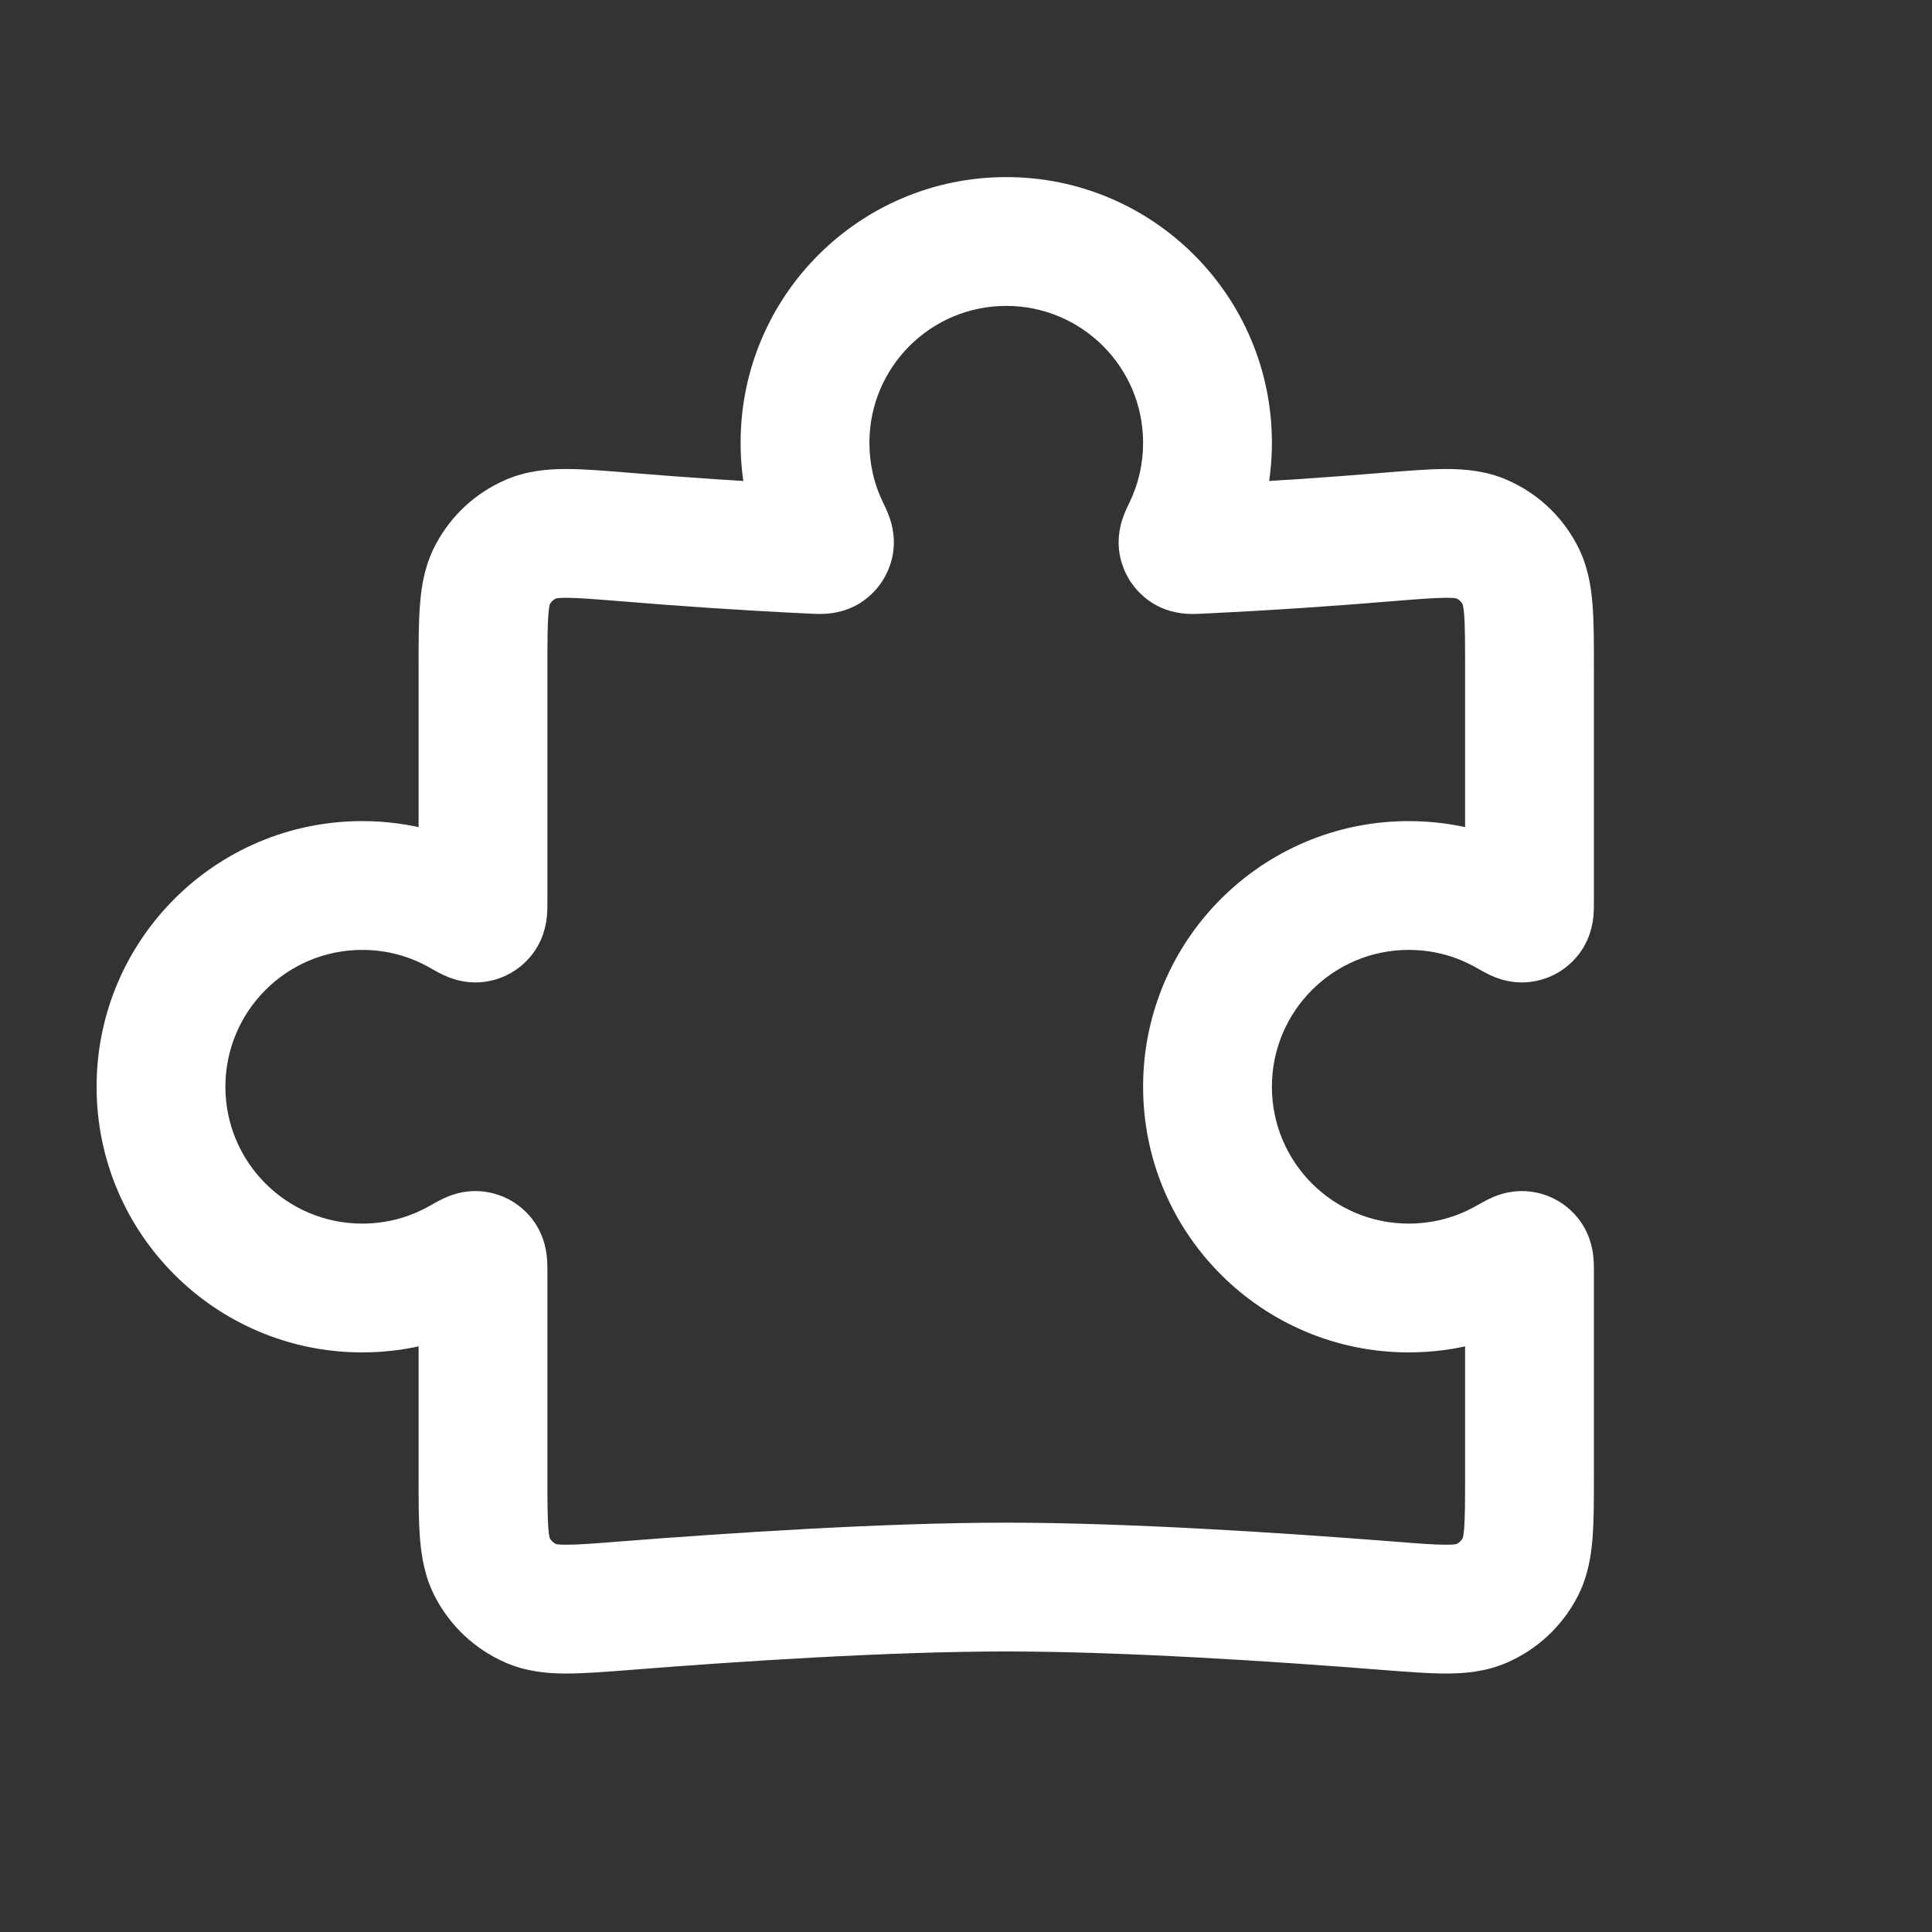 <svg width="24" height="24" viewBox="0 0 24 24" fill="none" xmlns="http://www.w3.org/2000/svg">
<rect x="0" y="0" width="24" height="24" fill="#333333" stroke="none"/>
<path d="M17.208 6.673L17.274 7.47L17.208 6.673ZM18.402 6.696L18.08 7.428L18.08 7.428L18.402 6.696ZM18.88 7.135L18.176 7.516L18.176 7.516L18.88 7.135ZM18.88 19.479L18.176 19.099V19.099L18.88 19.479ZM18.404 19.918L18.728 20.65L18.404 19.918ZM17.242 19.947L17.179 20.745H17.179L17.242 19.947ZM7.758 19.947V20.747H7.79L7.821 20.745L7.758 19.947ZM7.758 19.947V19.147H7.727L7.695 19.149L7.758 19.947ZM6.596 19.918L6.919 19.187L6.919 19.187L6.596 19.918ZM6.12 19.479L6.824 19.099H6.824L6.12 19.479ZM6.12 7.135L6.824 7.516L6.824 7.516L6.12 7.135ZM6.598 6.696L6.92 7.428L6.92 7.428L6.598 6.696ZM7.792 6.673L7.858 5.876V5.876L7.792 6.673ZM10.081 6.823L10.043 7.622L10.081 6.823ZM10.259 6.813L10.691 7.487L10.259 6.813ZM10.239 6.569L10.962 6.227L10.239 6.569ZM10.303 6.747L11.091 6.887L10.303 6.747ZM18.732 15.676L19.127 16.371L18.732 15.676ZM18.911 15.596L18.823 16.391L18.911 15.596ZM18.981 15.637L18.333 16.106L18.981 15.637ZM5.981 15.637L6.629 15.168L5.981 15.637ZM5.732 15.676L6.127 16.371L5.732 15.676ZM5.911 15.596L5.999 14.801L5.911 15.596ZM18.981 11.363L19.629 11.832L18.981 11.363ZM18.732 11.324L19.127 10.629L18.732 11.324ZM18.911 11.404L18.823 10.609L18.911 11.404ZM5.732 11.324L5.337 12.02L5.732 11.324ZM5.911 11.404L5.823 10.609L5.911 11.404ZM5.981 11.363L5.333 10.894L5.981 11.363ZM14.761 6.569L14.038 6.227L14.761 6.569ZM14.697 6.747L13.909 6.887L14.697 6.747ZM14.919 6.823L14.88 6.024L14.919 6.823ZM14.741 6.813L14.309 7.487L14.741 6.813ZM15.483 6.912C15.687 6.483 15.8 6.003 15.8 5.5H14.2C14.2 5.762 14.142 6.007 14.038 6.227L15.483 6.912ZM17.142 5.876C16.499 5.929 15.721 5.984 14.88 6.024L14.957 7.622C15.819 7.581 16.616 7.525 17.274 7.47L17.142 5.876ZM18.724 5.963C18.458 5.846 18.189 5.826 17.957 5.826C17.728 5.827 17.45 5.851 17.142 5.876L17.274 7.47C17.608 7.443 17.811 7.427 17.961 7.426C18.107 7.426 18.114 7.443 18.08 7.428L18.724 5.963ZM19.583 6.755C19.39 6.398 19.095 6.126 18.724 5.963L18.08 7.428C18.126 7.448 18.152 7.473 18.176 7.516L19.583 6.755ZM19.8 8.301C19.8 8 19.801 7.726 19.782 7.501C19.764 7.27 19.72 7.008 19.583 6.755L18.176 7.516C18.159 7.485 18.176 7.492 18.188 7.631C18.199 7.776 18.2 7.973 18.2 8.301H19.8ZM19.8 11.18V8.301H18.2V11.18H19.8ZM17.5 11.8C17.806 11.8 18.091 11.88 18.337 12.02L19.127 10.629C18.646 10.356 18.09 10.2 17.5 10.2V11.8ZM15.8 13.5C15.8 12.561 16.561 11.8 17.5 11.8V10.2C15.678 10.2 14.2 11.678 14.2 13.5H15.8ZM17.5 15.2C16.561 15.2 15.8 14.439 15.8 13.5H14.2C14.2 15.322 15.678 16.8 17.5 16.8V15.2ZM18.337 14.98C18.091 15.12 17.806 15.2 17.5 15.2V16.8C18.09 16.8 18.646 16.644 19.127 16.371L18.337 14.98ZM19.8 18.334V15.82H18.2V18.334H19.8ZM19.584 19.858C19.72 19.607 19.763 19.349 19.782 19.119C19.801 18.897 19.8 18.628 19.8 18.334H18.2C18.2 18.655 18.199 18.847 18.188 18.988C18.177 19.121 18.16 19.128 18.176 19.099L19.584 19.858ZM18.728 20.65C19.096 20.487 19.393 20.212 19.584 19.858L18.176 19.099C18.154 19.14 18.124 19.168 18.081 19.187L18.728 20.65ZM17.179 20.745C17.476 20.768 17.747 20.79 17.972 20.789C18.202 20.789 18.465 20.766 18.728 20.65L18.081 19.187C18.112 19.173 18.105 19.189 17.967 19.189C17.823 19.19 17.628 19.175 17.305 19.149L17.179 20.745ZM12.5 20.515C13.945 20.515 15.819 20.637 17.179 20.745L17.305 19.149C15.939 19.042 14.012 18.915 12.5 18.915V20.515ZM7.821 20.745C9.181 20.637 11.055 20.515 12.5 20.515V18.915C10.988 18.915 9.061 19.042 7.695 19.149L7.821 20.745ZM7.758 20.747H7.758V19.147H7.758V20.747ZM6.272 20.65C6.535 20.766 6.798 20.789 7.028 20.789C7.253 20.79 7.524 20.768 7.821 20.745L7.695 19.149C7.371 19.175 7.177 19.19 7.033 19.189C6.895 19.189 6.888 19.173 6.919 19.187L6.272 20.65ZM5.416 19.858C5.607 20.212 5.904 20.487 6.272 20.65L6.919 19.187C6.876 19.168 6.846 19.14 6.824 19.099L5.416 19.858ZM5.2 18.334C5.2 18.628 5.199 18.897 5.218 19.119C5.237 19.349 5.28 19.607 5.416 19.858L6.824 19.099C6.84 19.128 6.823 19.121 6.812 18.988C6.801 18.847 6.8 18.655 6.8 18.334H5.2ZM5.2 15.82V18.334H6.8V15.82H5.2ZM4.5 16.8C5.09 16.8 5.646 16.644 6.127 16.371L5.337 14.98C5.091 15.12 4.806 15.2 4.5 15.2V16.8ZM1.2 13.5C1.2 15.322 2.677 16.8 4.5 16.8V15.2C3.561 15.2 2.8 14.439 2.8 13.5H1.2ZM4.5 10.2C2.677 10.2 1.2 11.678 1.2 13.5H2.8C2.8 12.561 3.561 11.8 4.5 11.8V10.2ZM6.127 10.629C5.646 10.356 5.09 10.2 4.5 10.2V11.8C4.806 11.8 5.091 11.88 5.337 12.02L6.127 10.629ZM5.2 8.301V11.18H6.8V8.301H5.2ZM5.417 6.755C5.28 7.008 5.236 7.27 5.218 7.501C5.199 7.726 5.2 8 5.2 8.301H6.8C6.8 7.973 6.801 7.776 6.812 7.631C6.824 7.492 6.841 7.485 6.824 7.516L5.417 6.755ZM6.276 5.963C5.905 6.126 5.61 6.398 5.417 6.755L6.824 7.516C6.848 7.473 6.874 7.448 6.92 7.428L6.276 5.963ZM7.858 5.876C7.55 5.851 7.272 5.827 7.043 5.826C6.811 5.826 6.542 5.846 6.276 5.963L6.92 7.428C6.886 7.443 6.893 7.426 7.039 7.426C7.189 7.427 7.392 7.443 7.726 7.47L7.858 5.876ZM10.12 6.024C9.279 5.984 8.501 5.929 7.858 5.876L7.726 7.47C8.384 7.525 9.181 7.581 10.043 7.622L10.12 6.024ZM9.2 5.5C9.2 6.003 9.313 6.483 9.517 6.912L10.962 6.227C10.858 6.007 10.8 5.762 10.8 5.5H9.2ZM12.5 2.2C10.678 2.2 9.2 3.677 9.2 5.5H10.8C10.8 4.561 11.561 3.8 12.5 3.8V2.2ZM15.8 5.5C15.8 3.677 14.322 2.2 12.5 2.2V3.8C13.439 3.8 14.2 4.561 14.2 5.5H15.8ZM10.043 7.622C10.079 7.624 10.155 7.628 10.224 7.626C10.276 7.624 10.484 7.619 10.691 7.487L9.827 6.14C9.923 6.078 10.013 6.052 10.068 6.04C10.121 6.029 10.16 6.027 10.171 6.027C10.182 6.027 10.186 6.027 10.174 6.027C10.162 6.026 10.146 6.025 10.12 6.024L10.043 7.622ZM9.517 6.912C9.529 6.937 9.536 6.953 9.542 6.966C9.548 6.979 9.547 6.978 9.544 6.969C9.541 6.962 9.528 6.927 9.517 6.876C9.507 6.823 9.494 6.727 9.515 6.607L11.091 6.887C11.135 6.637 11.053 6.436 11.038 6.396C11.013 6.332 10.98 6.263 10.962 6.227L9.517 6.912ZM10.691 7.487C10.903 7.35 11.046 7.135 11.091 6.887L9.515 6.607C9.53 6.526 9.562 6.432 9.623 6.341C9.684 6.25 9.758 6.184 9.827 6.14L10.691 7.487ZM19.127 16.371C19.153 16.357 19.169 16.348 19.182 16.34C19.196 16.333 19.195 16.334 19.188 16.337C19.182 16.34 19.148 16.356 19.098 16.37C19.047 16.384 18.949 16.405 18.823 16.391L18.999 14.801C18.741 14.772 18.54 14.874 18.505 14.89C18.442 14.92 18.375 14.959 18.337 14.98L19.127 16.371ZM19.8 15.82C19.8 15.782 19.801 15.704 19.795 15.635C19.791 15.587 19.777 15.373 19.629 15.168L18.333 16.106C18.263 16.009 18.232 15.918 18.218 15.864C18.204 15.811 18.201 15.772 18.2 15.763C18.199 15.752 18.2 15.749 18.2 15.763C18.2 15.776 18.2 15.793 18.2 15.82H19.8ZM18.823 16.391C18.742 16.382 18.645 16.356 18.548 16.3C18.451 16.244 18.381 16.172 18.333 16.106L19.629 15.168C19.479 14.961 19.253 14.829 18.999 14.801L18.823 16.391ZM6.8 15.82C6.8 15.782 6.801 15.704 6.795 15.635C6.791 15.587 6.777 15.373 6.629 15.168L5.333 16.106C5.263 16.009 5.232 15.918 5.218 15.864C5.204 15.811 5.201 15.772 5.2 15.763C5.199 15.752 5.2 15.749 5.2 15.763C5.2 15.776 5.2 15.793 5.2 15.82H6.8ZM6.127 16.371C6.153 16.357 6.169 16.348 6.182 16.34C6.196 16.333 6.195 16.334 6.188 16.337C6.182 16.34 6.149 16.356 6.098 16.37C6.048 16.384 5.949 16.405 5.823 16.391L5.999 14.801C5.741 14.772 5.54 14.874 5.505 14.89C5.442 14.92 5.374 14.959 5.337 14.98L6.127 16.371ZM6.629 15.168C6.479 14.961 6.253 14.829 5.999 14.801L5.823 16.391C5.742 16.382 5.645 16.356 5.548 16.3C5.451 16.244 5.381 16.172 5.333 16.106L6.629 15.168ZM18.2 11.18C18.2 11.207 18.2 11.224 18.2 11.237C18.2 11.251 18.199 11.248 18.2 11.237C18.201 11.228 18.204 11.189 18.218 11.136C18.232 11.082 18.263 10.991 18.333 10.894L19.629 11.832C19.777 11.627 19.791 11.413 19.795 11.365C19.801 11.296 19.8 11.218 19.8 11.18H18.2ZM18.337 12.02C18.375 12.041 18.442 12.08 18.505 12.11C18.54 12.126 18.741 12.228 18.999 12.199L18.823 10.609C18.949 10.595 19.047 10.616 19.098 10.63C19.148 10.644 19.182 10.66 19.188 10.663C19.195 10.666 19.196 10.667 19.182 10.659C19.169 10.652 19.153 10.643 19.127 10.629L18.337 12.02ZM18.333 10.894C18.381 10.828 18.451 10.757 18.548 10.7C18.645 10.644 18.742 10.618 18.823 10.609L18.999 12.199C19.253 12.171 19.479 12.039 19.629 11.832L18.333 10.894ZM5.337 12.02C5.374 12.041 5.442 12.08 5.505 12.11C5.54 12.126 5.741 12.228 5.999 12.199L5.823 10.609C5.949 10.595 6.048 10.616 6.098 10.63C6.149 10.644 6.182 10.66 6.188 10.663C6.195 10.666 6.196 10.667 6.182 10.659C6.169 10.652 6.153 10.643 6.127 10.629L5.337 12.02ZM5.2 11.18C5.2 11.207 5.2 11.224 5.2 11.237C5.2 11.251 5.199 11.248 5.2 11.237C5.201 11.228 5.204 11.189 5.218 11.136C5.232 11.082 5.263 10.991 5.333 10.894L6.629 11.832C6.777 11.627 6.791 11.413 6.795 11.365C6.801 11.296 6.8 11.218 6.8 11.18H5.2ZM5.999 12.199C6.253 12.171 6.479 12.039 6.629 11.832L5.333 10.894C5.381 10.828 5.451 10.757 5.548 10.7C5.645 10.644 5.742 10.618 5.823 10.609L5.999 12.199ZM14.038 6.227C14.02 6.263 13.987 6.332 13.962 6.396C13.947 6.436 13.865 6.637 13.909 6.887L15.485 6.607C15.506 6.727 15.493 6.823 15.483 6.876C15.472 6.927 15.459 6.962 15.456 6.969C15.453 6.978 15.452 6.979 15.458 6.966C15.464 6.953 15.471 6.937 15.483 6.912L14.038 6.227ZM14.88 6.024C14.854 6.025 14.838 6.026 14.826 6.027C14.814 6.027 14.818 6.027 14.829 6.027C14.84 6.027 14.879 6.029 14.932 6.04C14.987 6.052 15.077 6.078 15.173 6.14L14.309 7.487C14.516 7.619 14.724 7.624 14.776 7.626C14.845 7.628 14.921 7.624 14.957 7.622L14.88 6.024ZM13.909 6.887C13.954 7.135 14.097 7.35 14.309 7.487L15.173 6.14C15.242 6.184 15.316 6.25 15.377 6.341C15.438 6.432 15.47 6.526 15.485 6.607L13.909 6.887Z" fill="white"/>
</svg>
